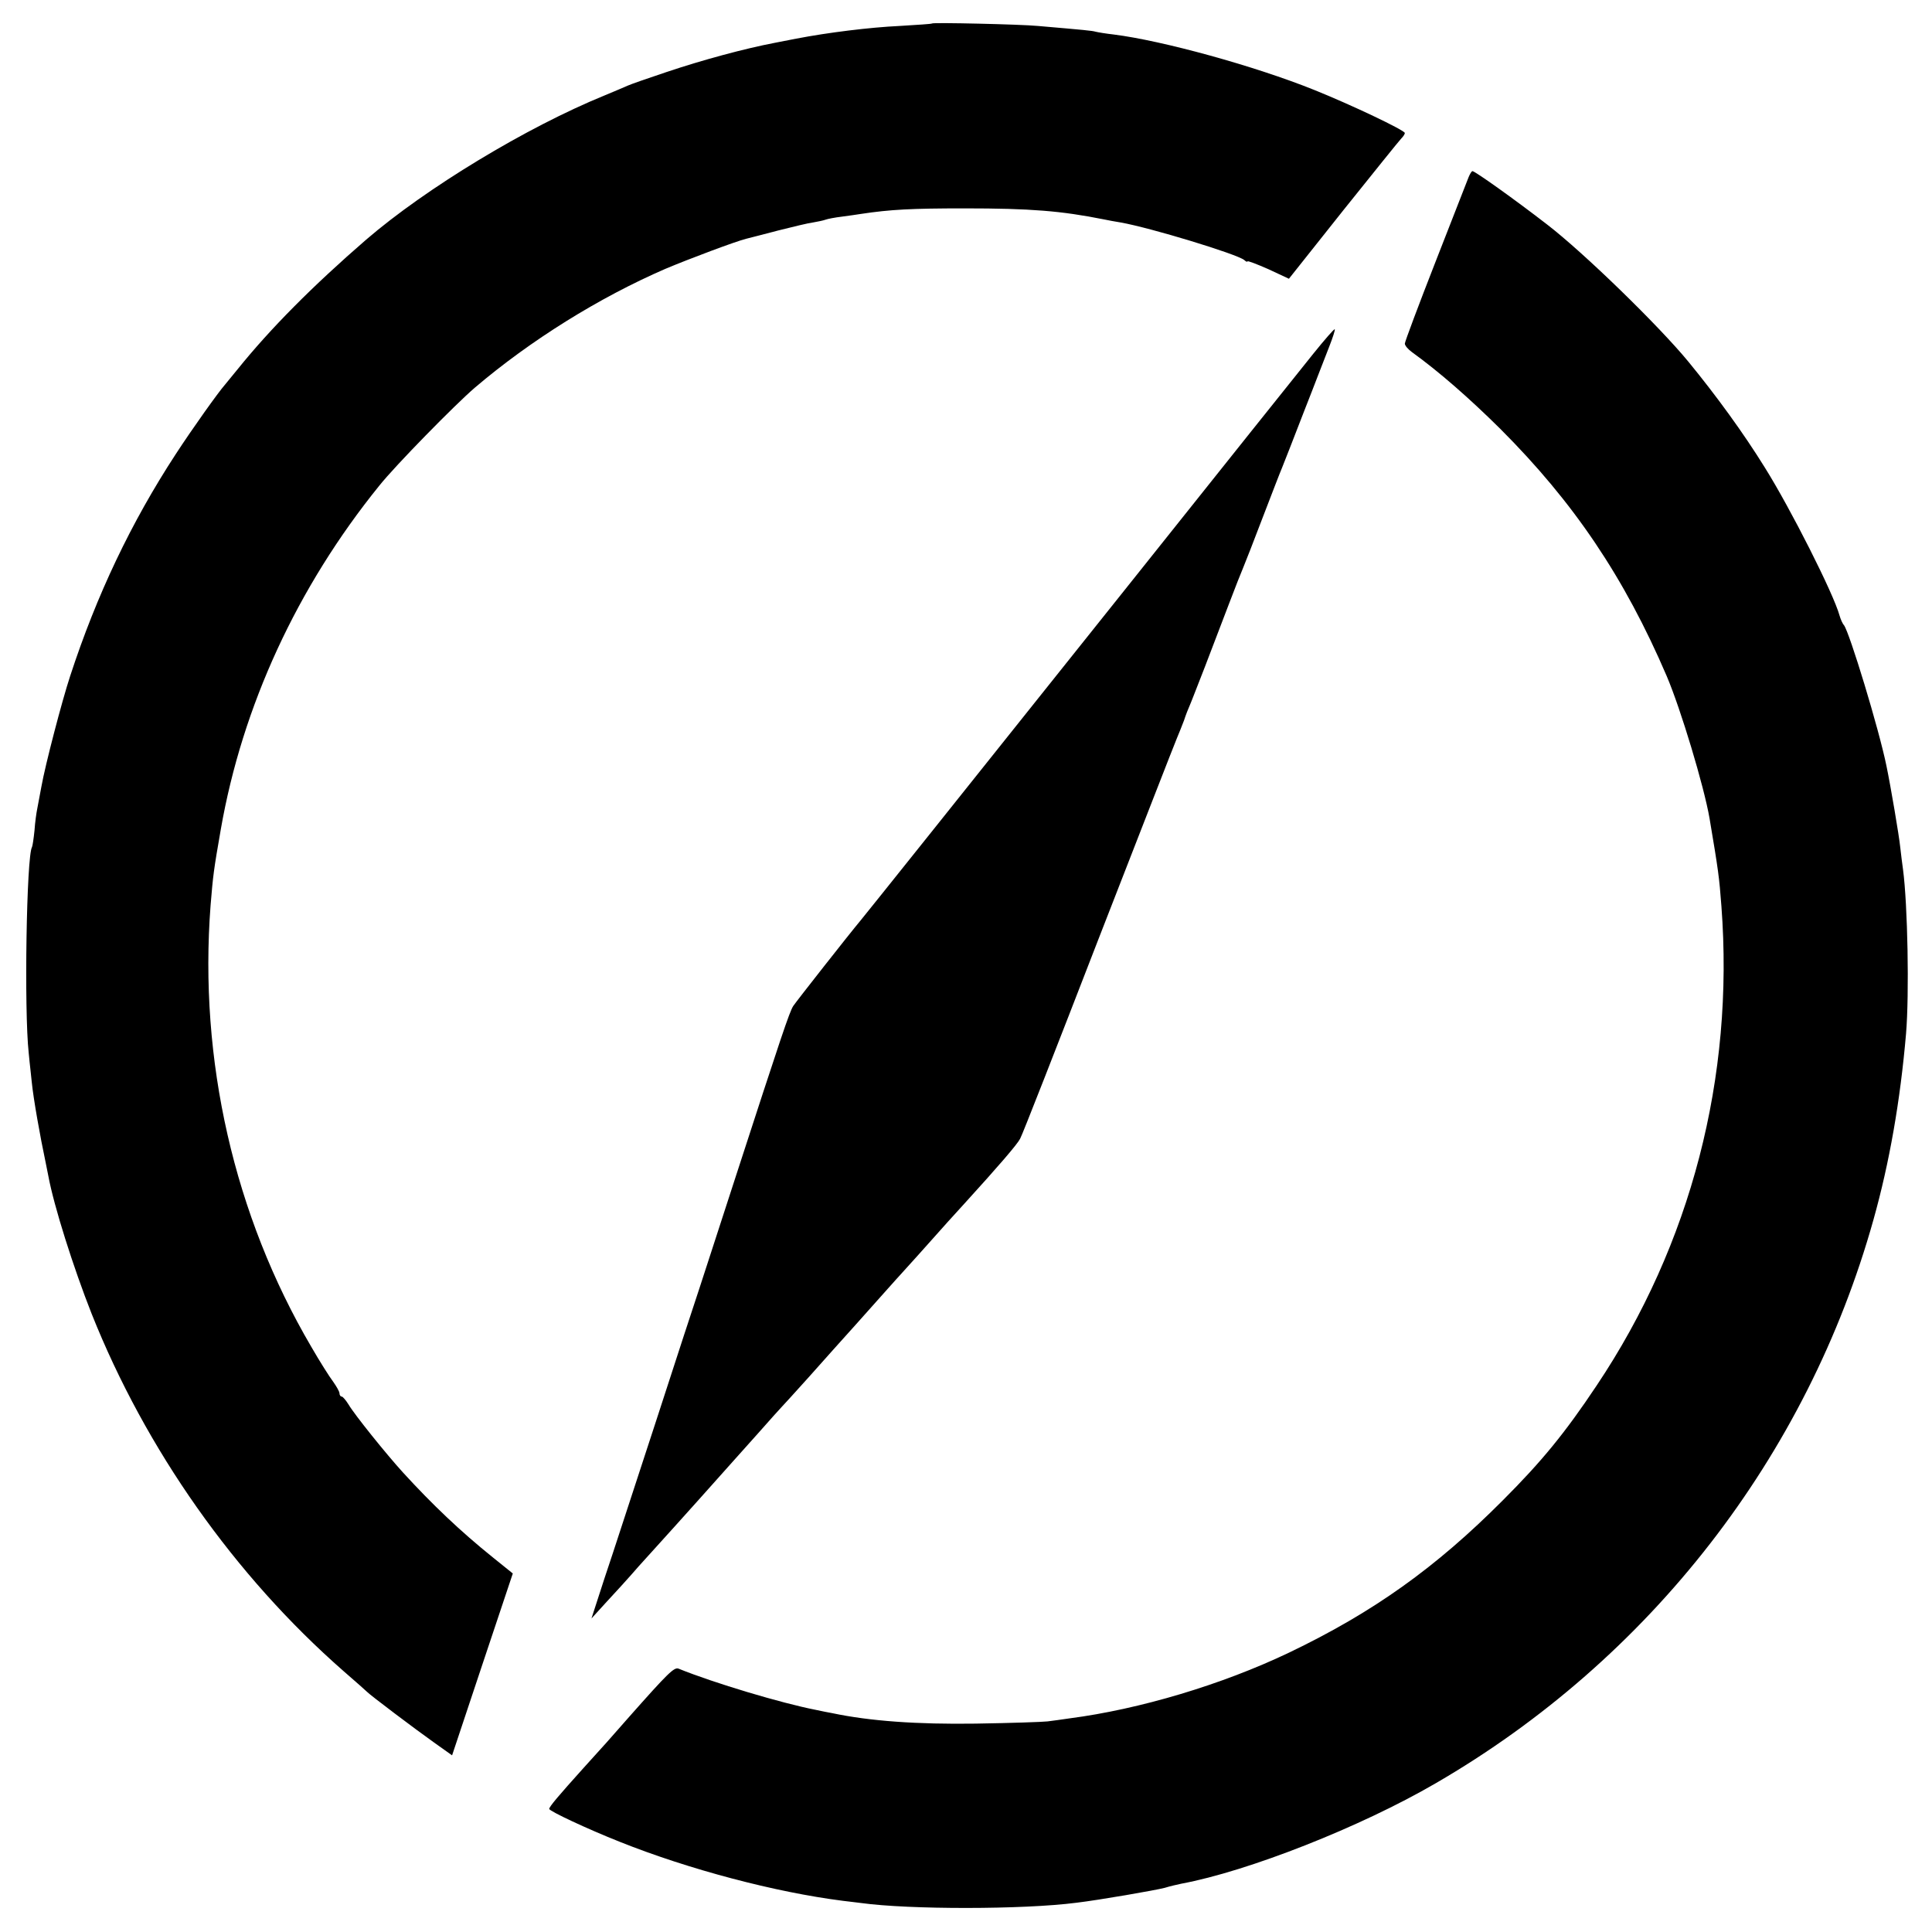 <svg version="1" xmlns="http://www.w3.org/2000/svg" width="933.333" height="933.333" viewBox="0 0 700 700"><path d="M337.7 8.5c-.1.2-5.4.5-11.7.9-10.8.5-26.1 2.4-37.5 4.6-2.7.5-6.2 1.2-7.7 1.5-11 2.1-26.2 6.2-39.3 10.6-6.6 2.2-12.9 4.4-14 4.9-1.1.5-4.9 2.1-8.5 3.6-28.2 11.5-64.7 33.6-86.3 52.2-19.4 16.8-34.8 32.3-46.7 47.1-1.9 2.4-4 4.8-4.5 5.5-2.4 2.7-11.8 15.9-17.8 25.1C47.5 189.3 35 215.6 25.4 245c-2.9 8.8-9 32.1-10.4 40-.6 3-1.2 6.6-1.5 8-.3 1.4-.8 4.9-1 7.9-.3 2.9-.7 5.6-.9 6-2 3.2-2.9 59.2-1.2 74.6.4 4.4 1 9.1 1.1 10.5.6 6.1 3.1 20.1 5 29 .3 1.4.7 3.6 1 5 2 10.9 9.1 33.3 15.7 50 19.6 49.2 51.8 94.9 91.3 129.5 4.4 3.8 8.2 7.2 8.5 7.5 1 1.1 17.7 13.7 24.2 18.3l6.6 4.7 11-33 11-32.9-7.2-5.8c-11.7-9.4-22-19.2-32.6-30.8-6.1-6.7-17.6-21-19.7-24.6-1-1.6-2.1-2.9-2.5-2.9-.4 0-.8-.5-.8-1.2 0-.6-1.1-2.5-2.3-4.2-1.3-1.7-4.9-7.4-7.9-12.6-28-47.7-40.8-104-36.5-160 .9-10.9 1.1-12.6 3.7-27.5 7.8-44.7 27.7-87.8 57.4-124.5 5.8-7.3 27.5-29.4 34.6-35.5 20.2-17.2 45.1-32.7 69.1-43.1 8.8-3.7 25.6-10 29.3-10.9 1.1-.3 6.4-1.6 11.6-3 5.2-1.3 10.9-2.7 12.6-2.9 1.7-.3 3.7-.7 4.5-1 .8-.3 3.4-.8 5.9-1.1 2.5-.3 5.6-.8 7-1 10.6-1.6 18.3-2 37.5-2 23.9 0 35 .9 50.5 4 1.4.3 4.1.8 6 1.1 10.8 1.9 42 11.4 44.8 13.6.6.6 1.2.8 1.2.5 0-.3 3.4 1 7.5 2.8l7.5 3.5 19.7-24.8c10.9-13.6 20.3-25.3 21-26 .7-.7 1.3-1.6 1.3-2 0-1-19.6-10.3-32.8-15.6-21.6-8.7-55.1-17.9-72.7-20.1-2.7-.3-5.7-.8-6.5-1-1.4-.4-3.7-.6-21-2.1-6.4-.6-37.8-1.3-38.3-.9zM532.1 64.2c-.5 1.3-5.9 15.1-12 30.7S509 123.8 509 124.5c0 .7 1.2 2.1 2.6 3.1 9.7 7 20.7 16.6 32 27.8 26.6 26.6 44.9 53.7 60.3 89.6 5.1 12 13.5 39.9 15.5 51.5 3.2 19 3.5 21.2 4.3 31.8 4.7 62-11 122.6-45.2 173.7-11.4 17.1-19.8 27.4-34 41.6-24.3 24.4-47 40.6-77.5 55.2-24.3 11.6-54.1 20.5-79.5 23.8-2.7.4-6.3.9-8 1.1-1.6.2-13.3.6-26 .8-21.2.3-38.3-.9-52-3.8-1.1-.2-3.8-.7-6-1.2-12.3-2.4-36.8-9.7-49.6-14.9-1.6-.7-3.9 1.6-17.9 17.4-8.8 10-7.6 8.7-16.6 18.6-9 10-12.4 14-12.4 14.8 0 .8 13.9 7.3 25.5 11.9 25 10 56.4 18.3 80.9 21.4 2.3.3 5.2.6 6.6.8 17.4 2.4 58.7 2.4 78-.1 8.4-1 28.5-4.5 32-5.4 1.9-.6 4.6-1.2 6-1.5 24.2-4.5 64.9-20.5 92.2-36.4 77.6-45 134.6-118.4 158.6-204.2 5.8-20.7 9.7-43 11.8-67.4 1.2-14.3.6-46.7-1.1-59.5-.3-1.9-.7-5.5-1-8-.4-4.1-3.5-22.3-5-29.5-2.7-13.3-13.4-48.4-15.4-51-.5-.5-1.2-2.1-1.6-3.5-2.2-8-17.8-38.8-27-53.5-7.8-12.6-17.7-26.2-27.8-38.5-10.6-12.9-37.8-39.4-51.2-49.7-11.9-9.2-26.1-19.3-27-19.3-.3 0-.9 1-1.4 2.2z"/><path d="M475.8 128.2c-4.1 5.1-34.4 43-67.3 84.3-63.2 79.2-93.9 117.6-96.7 121-4.1 4.9-23.2 29.2-24.4 31-1.4 2.2-4.3 10.9-20.9 62-5.9 18.1-11.7 36.1-13 40-1.3 3.8-8.5 25.9-16 49-7.6 23.1-15.8 48.5-18.5 56.4l-4.7 14.5 5.1-5.6c2.8-3 8.3-9 12.1-13.4 3.9-4.3 7.7-8.5 8.5-9.4.8-.9 6.9-7.6 13.5-15s12.2-13.7 12.5-14c.3-.3 4.1-4.6 8.5-9.5 4.4-5 8.2-9.2 8.5-9.5.3-.3 4.8-5.2 10-11 5.1-5.8 12.8-14.3 17-19 4.2-4.7 9.4-10.5 11.6-13 2.1-2.4 4.6-5.1 5.4-6 1.2-1.3 8.6-9.5 16.5-18.4.6-.7 3.3-3.6 6-6.6 12.1-13.3 19.1-21.4 20.1-23.4.7-1.1 13.4-33.6 28.3-72.1 15-38.5 27.8-71.4 28.5-73 .7-1.7 1.9-4.6 2.6-6.5.6-1.9 1.6-4.4 2.1-5.5.5-1.1 2.9-7.4 5.5-14 2.5-6.6 6.4-16.7 8.6-22.5 2.2-5.8 4.6-11.9 5.3-13.5.7-1.7 3.9-9.8 7-18 3.2-8.3 6.3-16.4 7-18 .7-1.7 4.3-10.9 8-20.5 3.8-9.6 7.8-20.2 9.1-23.4 1.3-3.3 2.2-6.1 2-6.3-.2-.2-3.7 3.8-7.8 8.9z"/></svg>